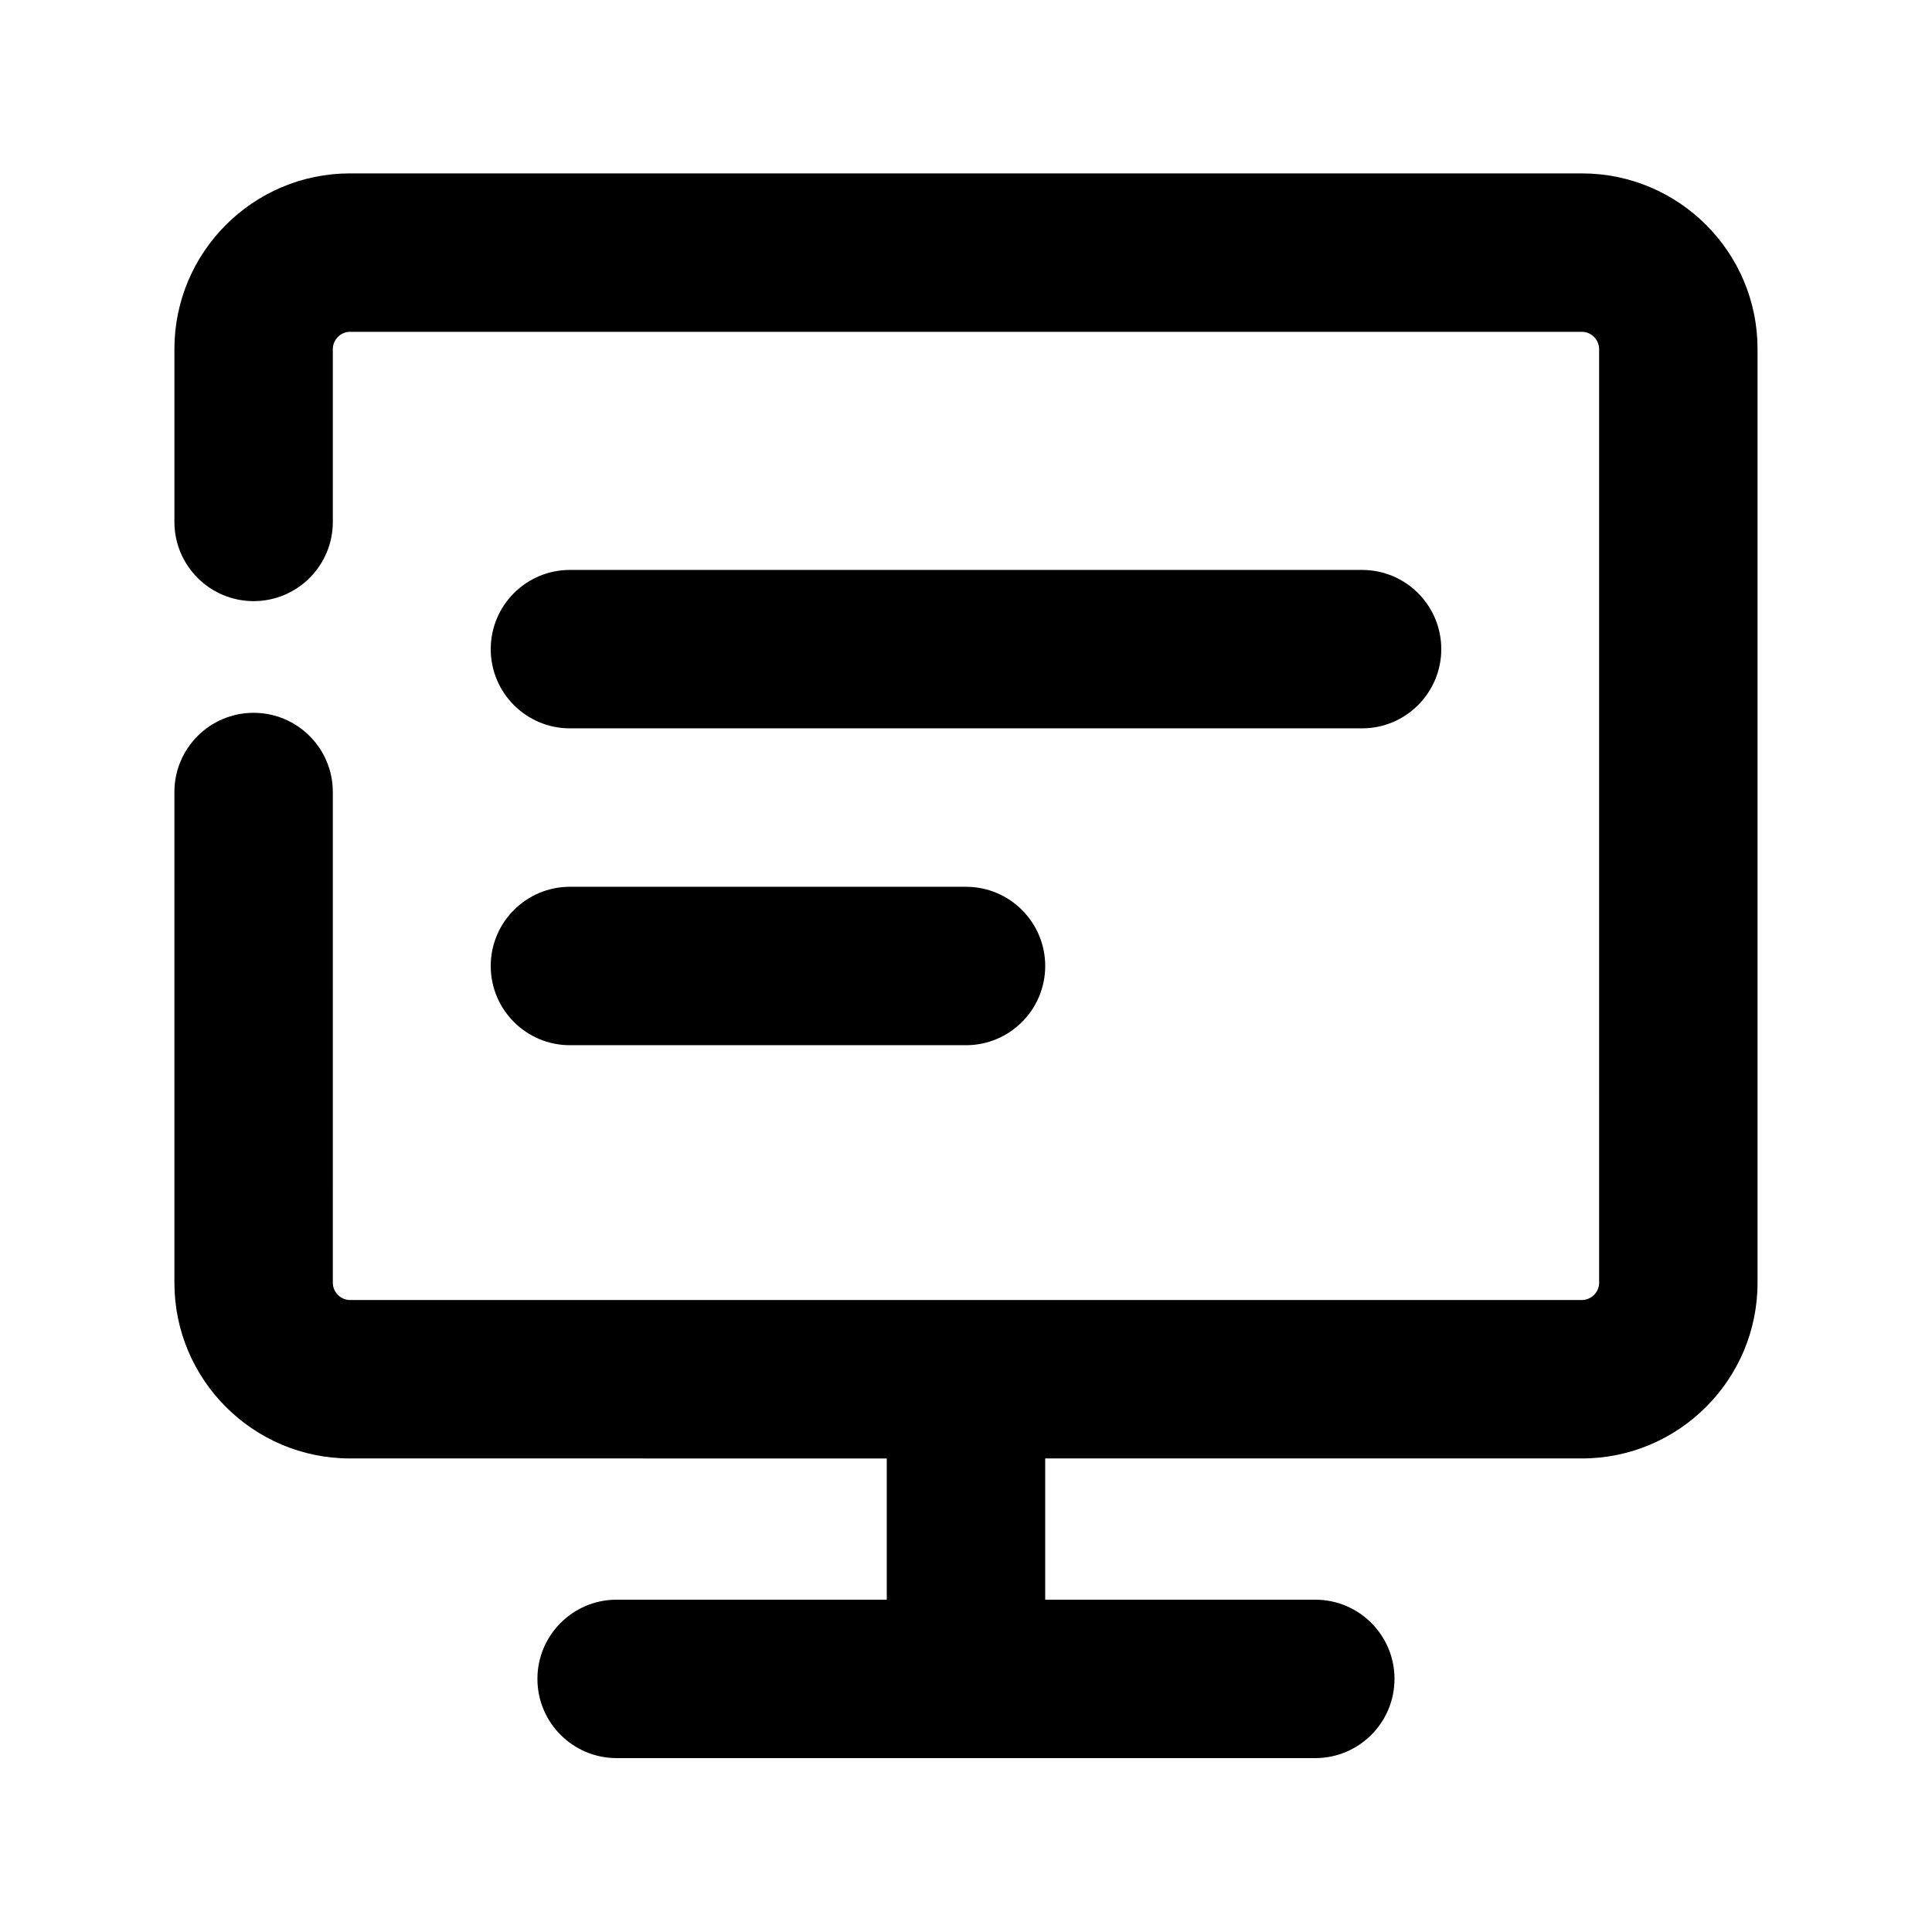 <?xml version="1.0" encoding="UTF-8"?>
<!-- Uploaded to: ICON Repo, www.iconrepo.com, Generator: ICON Repo Mixer Tools -->
<svg fill="#000000" width="800px" height="800px" version="1.1" viewBox="144 144 512 512" xmlns="http://www.w3.org/2000/svg">
 <g>
  <path d="m295.04 337.02h209.92c11.586 0 20.992-9.406 20.992-20.992s-9.406-20.992-20.992-20.992h-209.92c-11.59 0-20.992 9.402-20.992 20.992 0 11.586 9.402 20.992 20.992 20.992z"/>
  <path d="m295.04 420.99h104.96c11.586 0 20.992-9.406 20.992-20.992s-9.406-20.992-20.992-20.992h-104.96c-11.586 0-20.992 9.406-20.992 20.992s9.402 20.992 20.992 20.992z"/>
  <path d="m563.23 189.95h-326.47c-25.672 0-46.539 20.887-46.539 46.539v45.824c0 11.586 9.406 20.992 20.992 20.992s20.992-9.406 20.992-20.992l-0.004-45.824c0-2.477 2.098-4.555 4.555-4.555h326.47c2.477 0 4.555 2.098 4.555 4.555l0.004 247.47c0 2.477-2.098 4.555-4.555 4.555l-326.47 0.004c-2.477 0-4.555-2.098-4.555-4.555l-0.004-130.07c0-11.586-9.406-20.992-20.992-20.992-11.586 0-20.992 9.406-20.992 20.992l0.004 130.07c0 25.672 20.887 46.539 46.539 46.539l142.24 0.004v37.426h-71.586c-11.586 0-20.992 9.406-20.992 20.992 0 11.586 9.406 20.992 20.992 20.992h185.15c11.586 0 20.992-9.406 20.992-20.992 0-11.586-9.406-20.992-20.992-20.992h-71.578v-37.43h142.24c25.672 0 46.539-20.887 46.539-46.539v-247.47c0.02-25.676-20.867-46.539-46.539-46.539z"/>
 </g>
</svg>